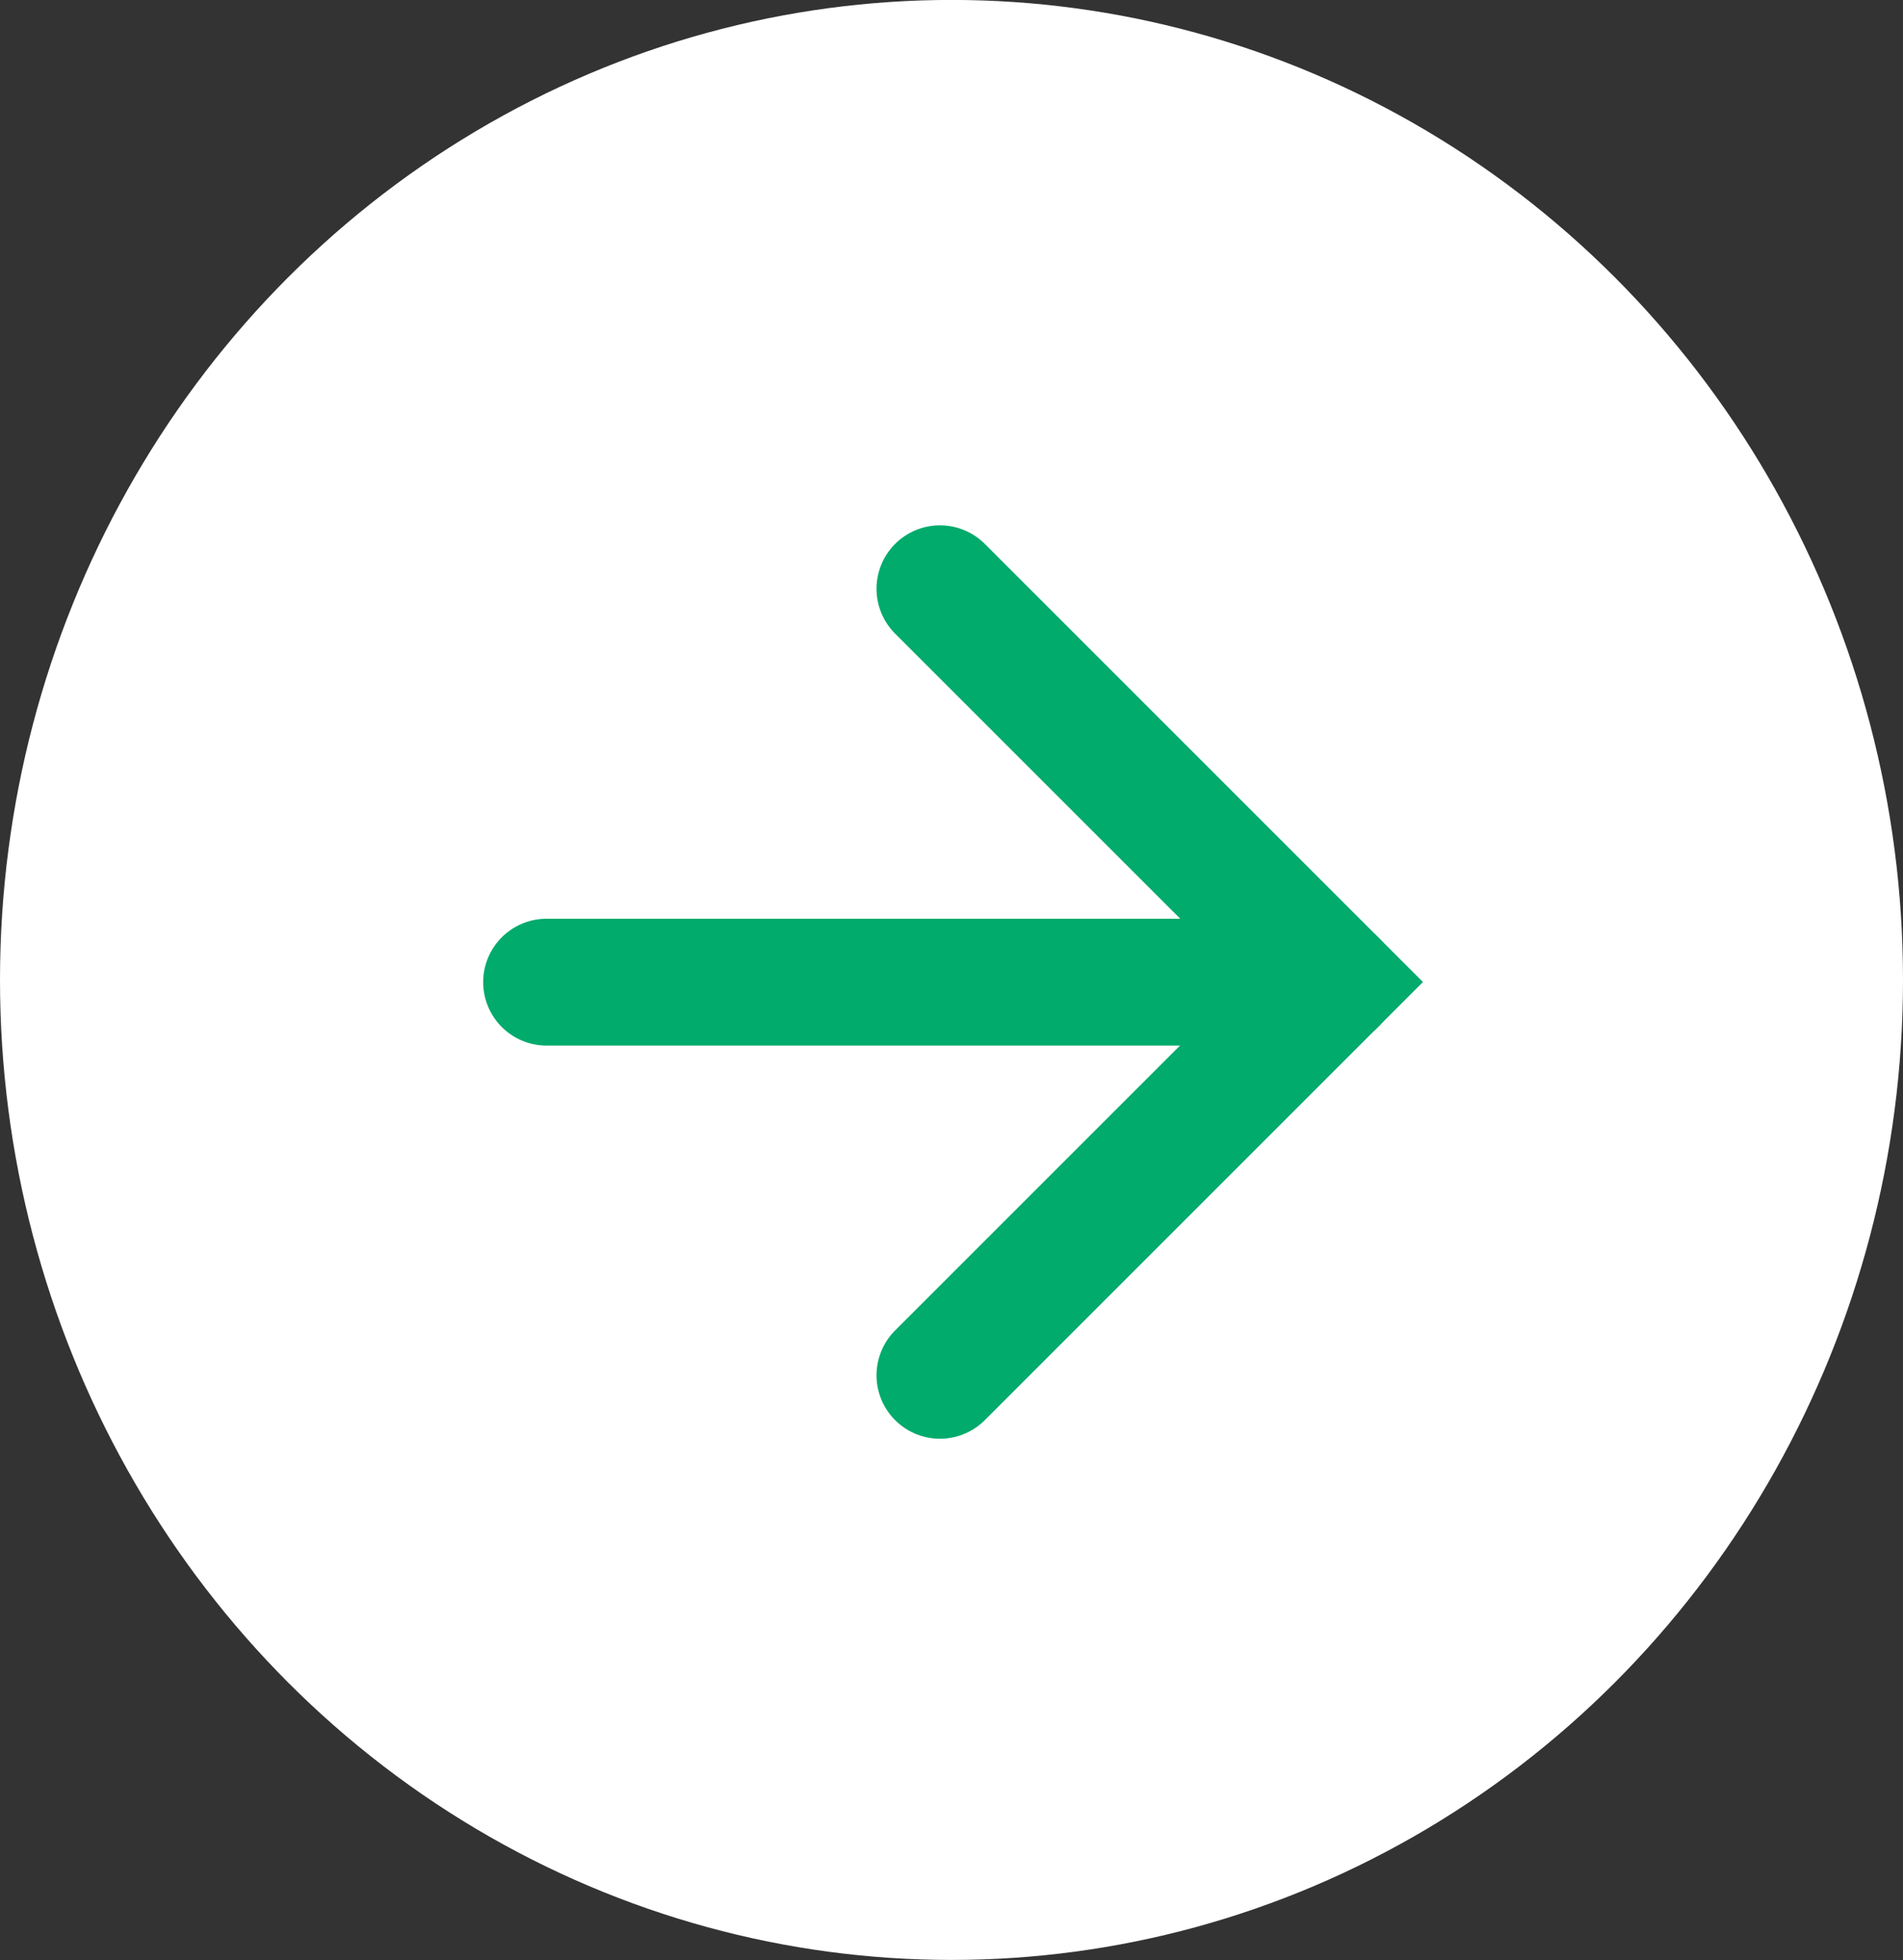 <svg xmlns="http://www.w3.org/2000/svg" width="30" height="30.901" viewBox="0 0 30 30.901">
  <rect x="0" y="0" width="30" height="30.901" fill="#333333" stroke="none"/>
  <g id="Group_24" data-name="Group 24" transform="translate(-971 -4584.863)">
    <ellipse id="Ellipse_1" data-name="Ellipse 1" cx="15" cy="15.45" rx="15" ry="15.45" transform="translate(971 4584.862)" fill="#fff"/>
    <g id="Group_18" data-name="Group 18" transform="translate(979.617 4594.145)">
      <path id="Path_15376" data-name="Path 15376" d="M154.365,154.742l6.2,6.2-6.2,6.2" transform="translate(-148.164 -154.742)" fill="none" stroke="#00ab6c" stroke-linecap="round" stroke-miterlimit="10" stroke-width="2"/>
      <line id="Line_126" data-name="Line 126" x2="12.403" transform="translate(0 6.202)" fill="none" stroke="#00ab6c" stroke-linecap="round" stroke-miterlimit="10" stroke-width="2"/>
    </g>
  </g>
</svg>
